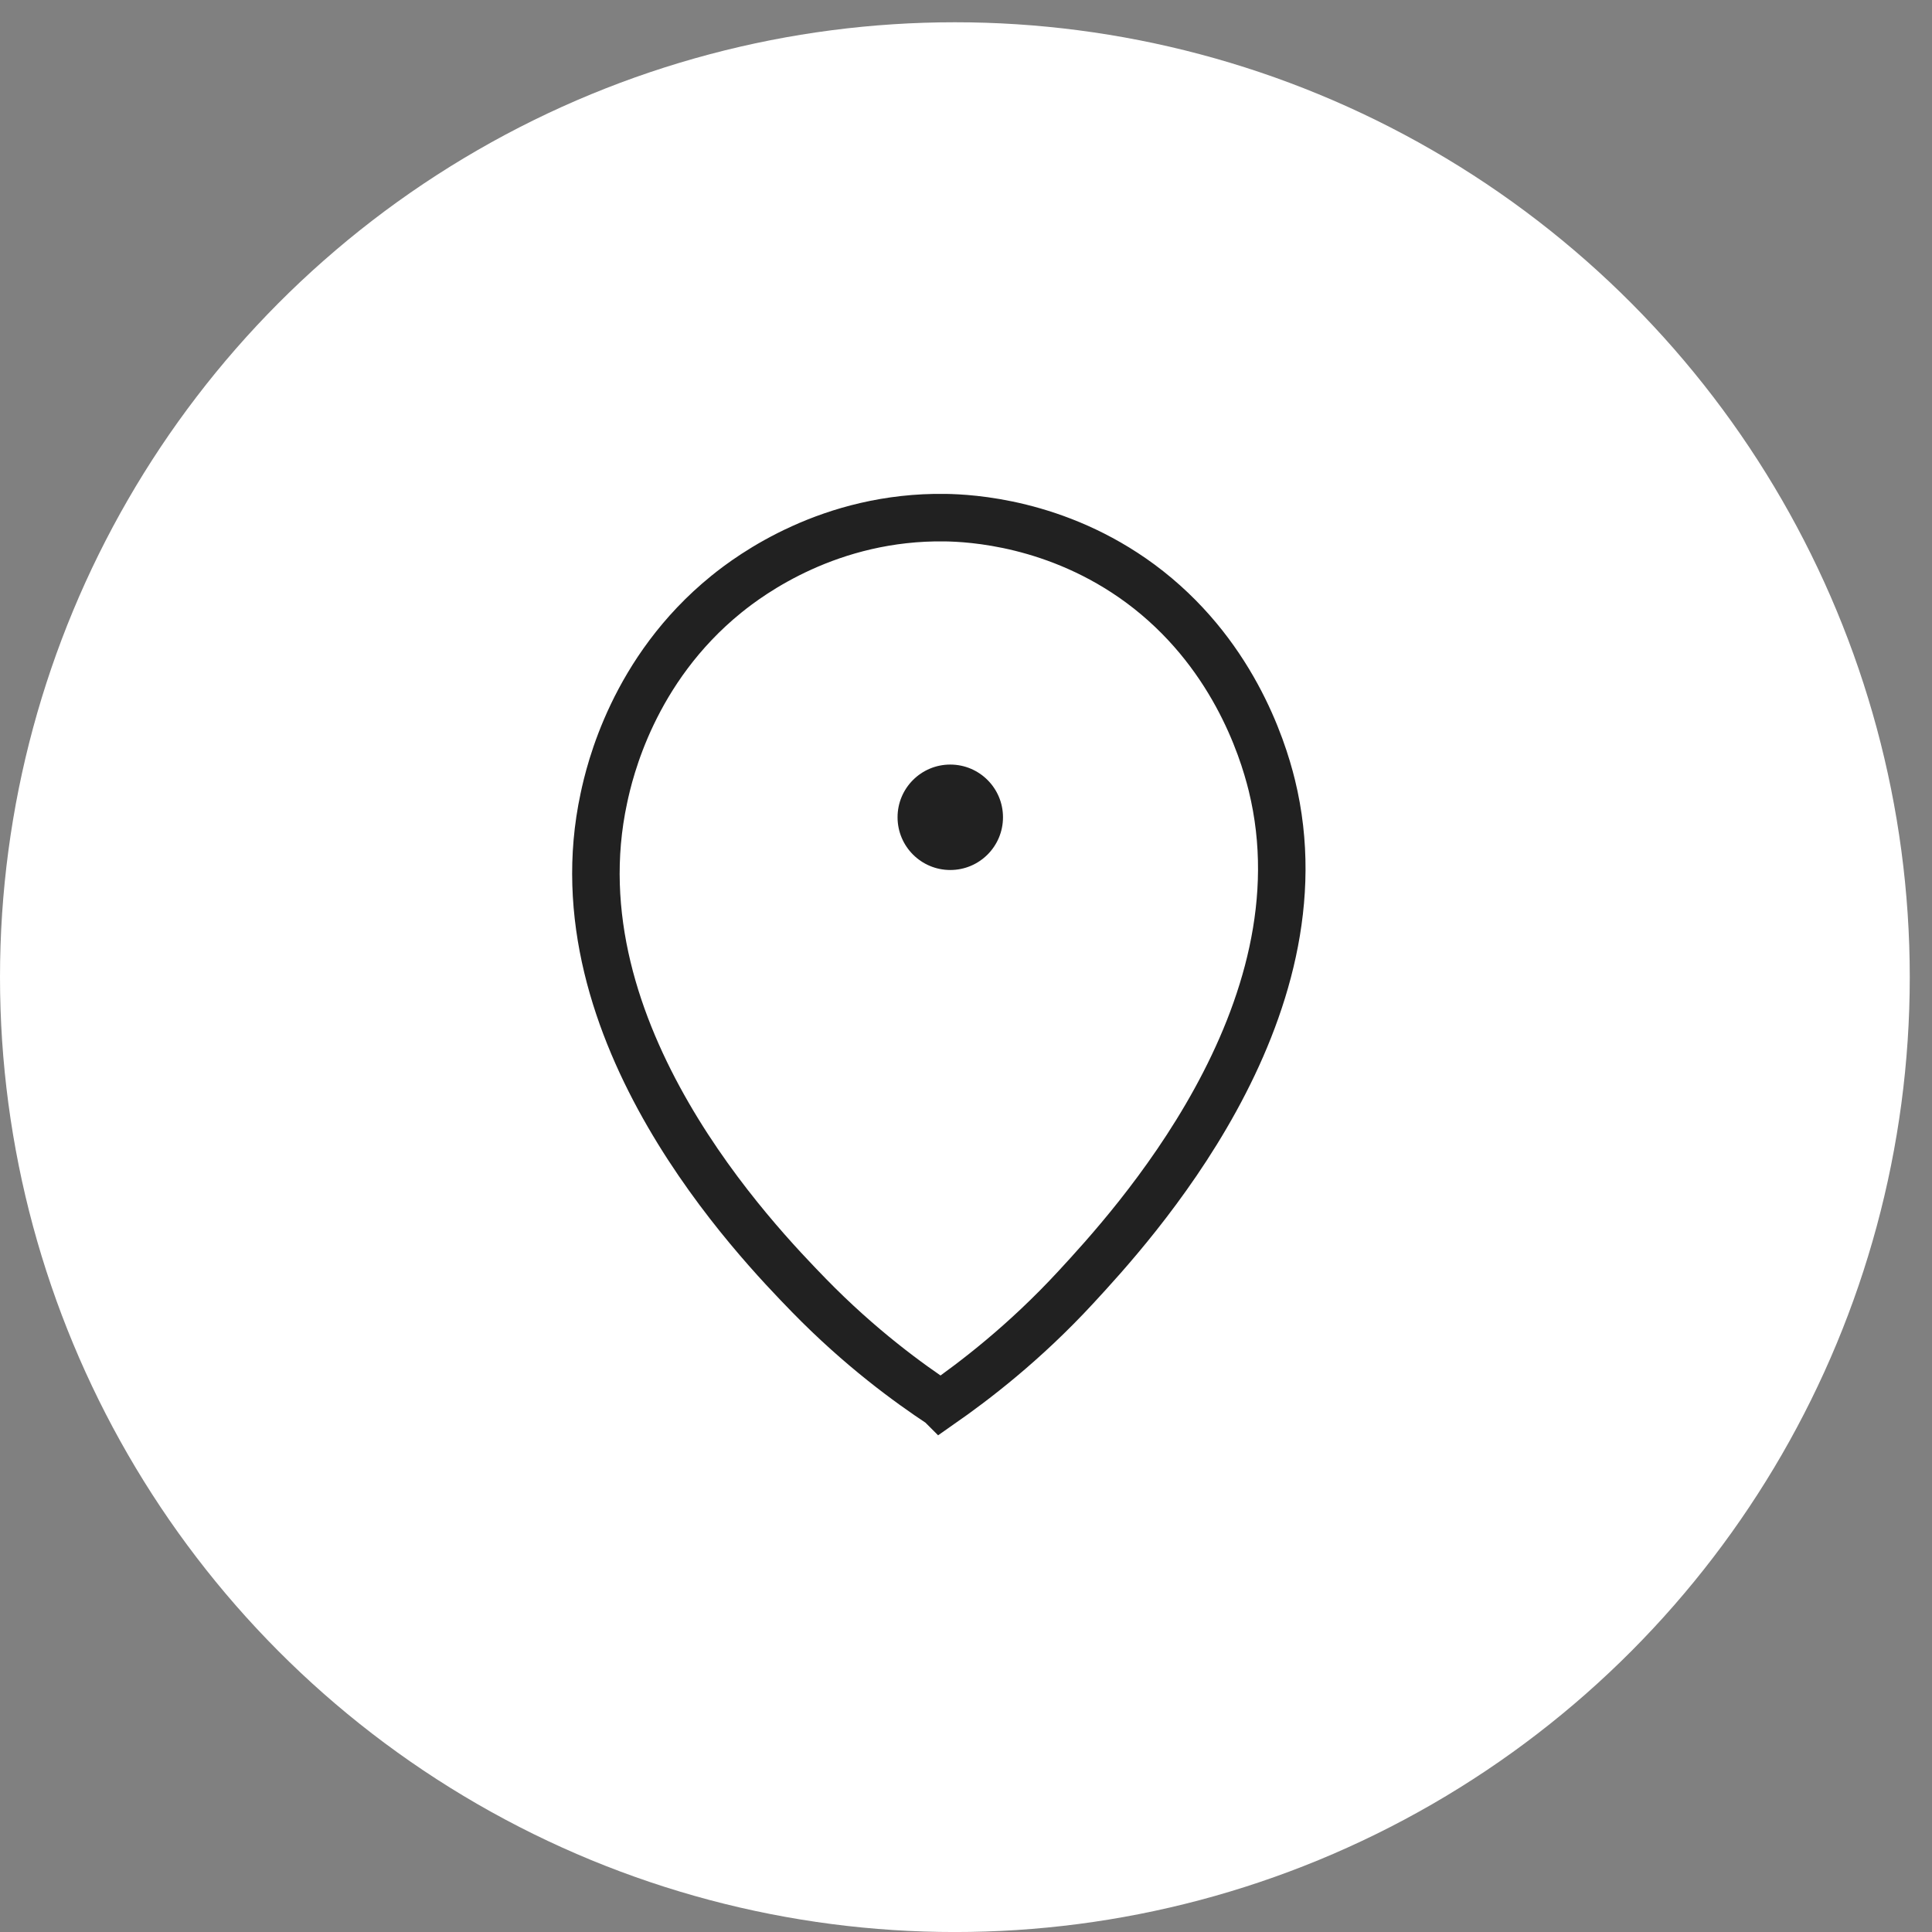 <svg width="61" height="61" viewBox="0 0 61 61" fill="none" xmlns="http://www.w3.org/2000/svg">
<rect x="0" y="0" width="61" height="61" fill="#808080" stroke="none"/>
<circle cx="30.149" cy="30.852" r="30.149" fill="white"/>
<path d="M29.698 44.336C28.7 43.677 27.16 42.56 25.544 40.903C23.928 39.238 17.471 32.601 19.066 25.201C19.247 24.348 19.989 21.15 22.929 18.765C23.699 18.14 26.203 16.288 29.851 16.344C30.614 16.358 33.367 16.483 36.003 18.425C38.881 20.554 39.852 23.557 40.157 24.798C41.926 32.018 35.705 38.76 33.978 40.632C32.334 42.415 30.739 43.621 29.705 44.343L29.698 44.336Z" stroke="#212121" stroke-width="1.5" stroke-miterlimit="10"/>
<path d="M30.003 27.469C30.923 27.469 31.668 26.724 31.668 25.804C31.668 24.885 30.923 24.14 30.003 24.14C29.084 24.14 28.339 24.885 28.339 25.804C28.339 26.724 29.084 27.469 30.003 27.469Z" fill="#212121"/>
</svg>
